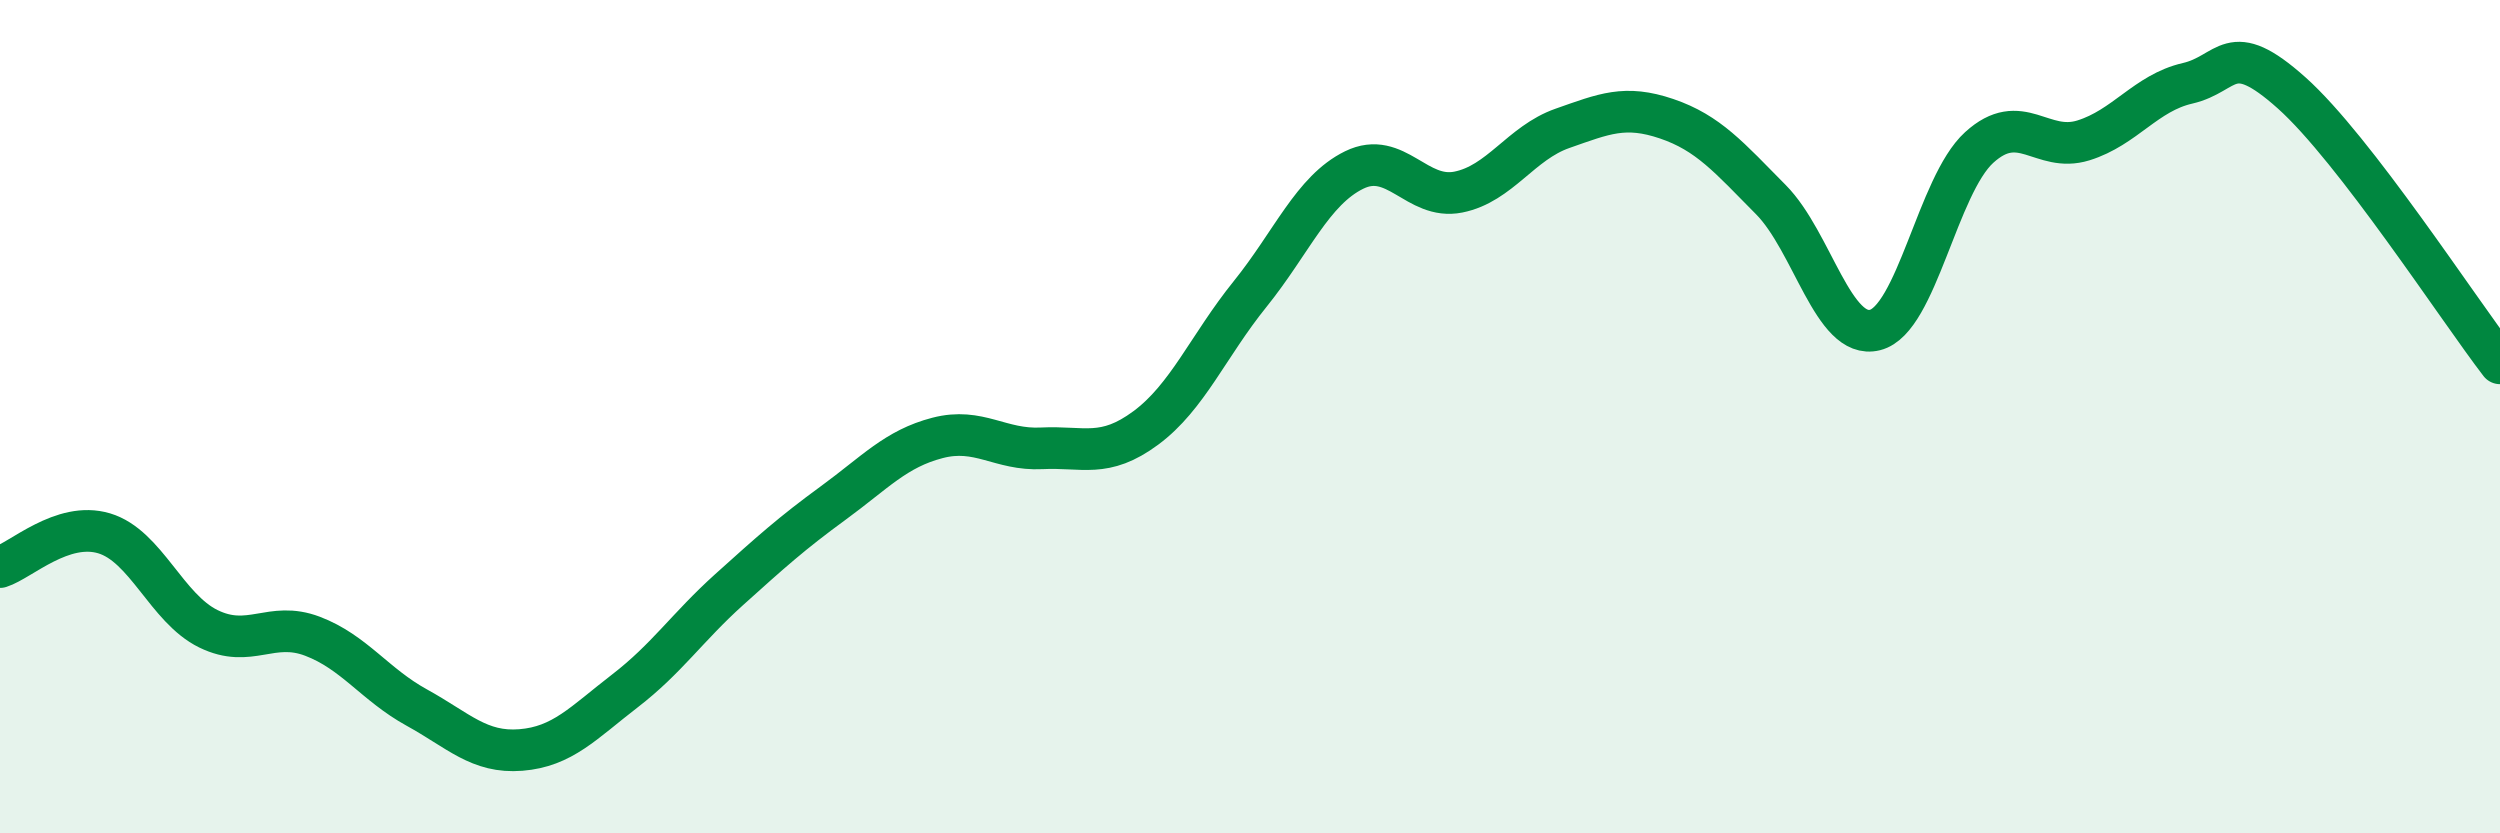 
    <svg width="60" height="20" viewBox="0 0 60 20" xmlns="http://www.w3.org/2000/svg">
      <path
        d="M 0,13.61 C 0.5,13.45 1.5,12.5 2.5,12.8 C 3.5,13.1 4,14.6 5,15.09 C 6,15.58 6.5,14.89 7.5,15.27 C 8.5,15.65 9,16.43 10,16.98 C 11,17.53 11.5,18.08 12.5,18 C 13.5,17.92 14,17.35 15,16.58 C 16,15.81 16.5,15.05 17.5,14.15 C 18.5,13.25 19,12.8 20,12.07 C 21,11.34 21.5,10.77 22.5,10.51 C 23.5,10.25 24,10.81 25,10.76 C 26,10.71 26.5,11.01 27.5,10.27 C 28.5,9.53 29,8.3 30,7.06 C 31,5.82 31.5,4.57 32.5,4.08 C 33.5,3.59 34,4.81 35,4.61 C 36,4.41 36.5,3.43 37.5,3.08 C 38.5,2.73 39,2.51 40,2.85 C 41,3.19 41.5,3.78 42.5,4.79 C 43.5,5.8 44,8.17 45,7.92 C 46,7.67 46.5,4.45 47.5,3.54 C 48.5,2.63 49,3.68 50,3.37 C 51,3.06 51.5,2.23 52.5,2 C 53.5,1.77 53.5,0.89 55,2.23 C 56.5,3.57 59,7.42 60,8.72L60 20L0 20Z"
        fill="#008740"
        opacity="0.1"
        stroke-linecap="round"
        stroke-linejoin="round"
      />
      <path
        d="M 0,13.61 C 0.5,13.45 1.5,12.5 2.5,12.8 C 3.5,13.1 4,14.6 5,15.09 C 6,15.58 6.5,14.89 7.5,15.27 C 8.5,15.65 9,16.43 10,16.98 C 11,17.53 11.5,18.08 12.5,18 C 13.5,17.92 14,17.35 15,16.58 C 16,15.81 16.5,15.05 17.5,14.15 C 18.5,13.25 19,12.8 20,12.07 C 21,11.34 21.5,10.77 22.5,10.51 C 23.5,10.25 24,10.81 25,10.76 C 26,10.71 26.5,11.01 27.5,10.27 C 28.5,9.53 29,8.3 30,7.06 C 31,5.82 31.5,4.57 32.5,4.08 C 33.5,3.59 34,4.81 35,4.61 C 36,4.41 36.5,3.43 37.5,3.08 C 38.5,2.73 39,2.51 40,2.85 C 41,3.19 41.5,3.78 42.5,4.79 C 43.5,5.8 44,8.17 45,7.92 C 46,7.67 46.5,4.45 47.5,3.54 C 48.5,2.63 49,3.68 50,3.37 C 51,3.06 51.5,2.23 52.5,2 C 53.5,1.77 53.5,0.89 55,2.23 C 56.5,3.57 59,7.42 60,8.72"
        stroke="#008740"
        stroke-width="1"
        fill="none"
        stroke-linecap="round"
        stroke-linejoin="round"
      />
    </svg>
  